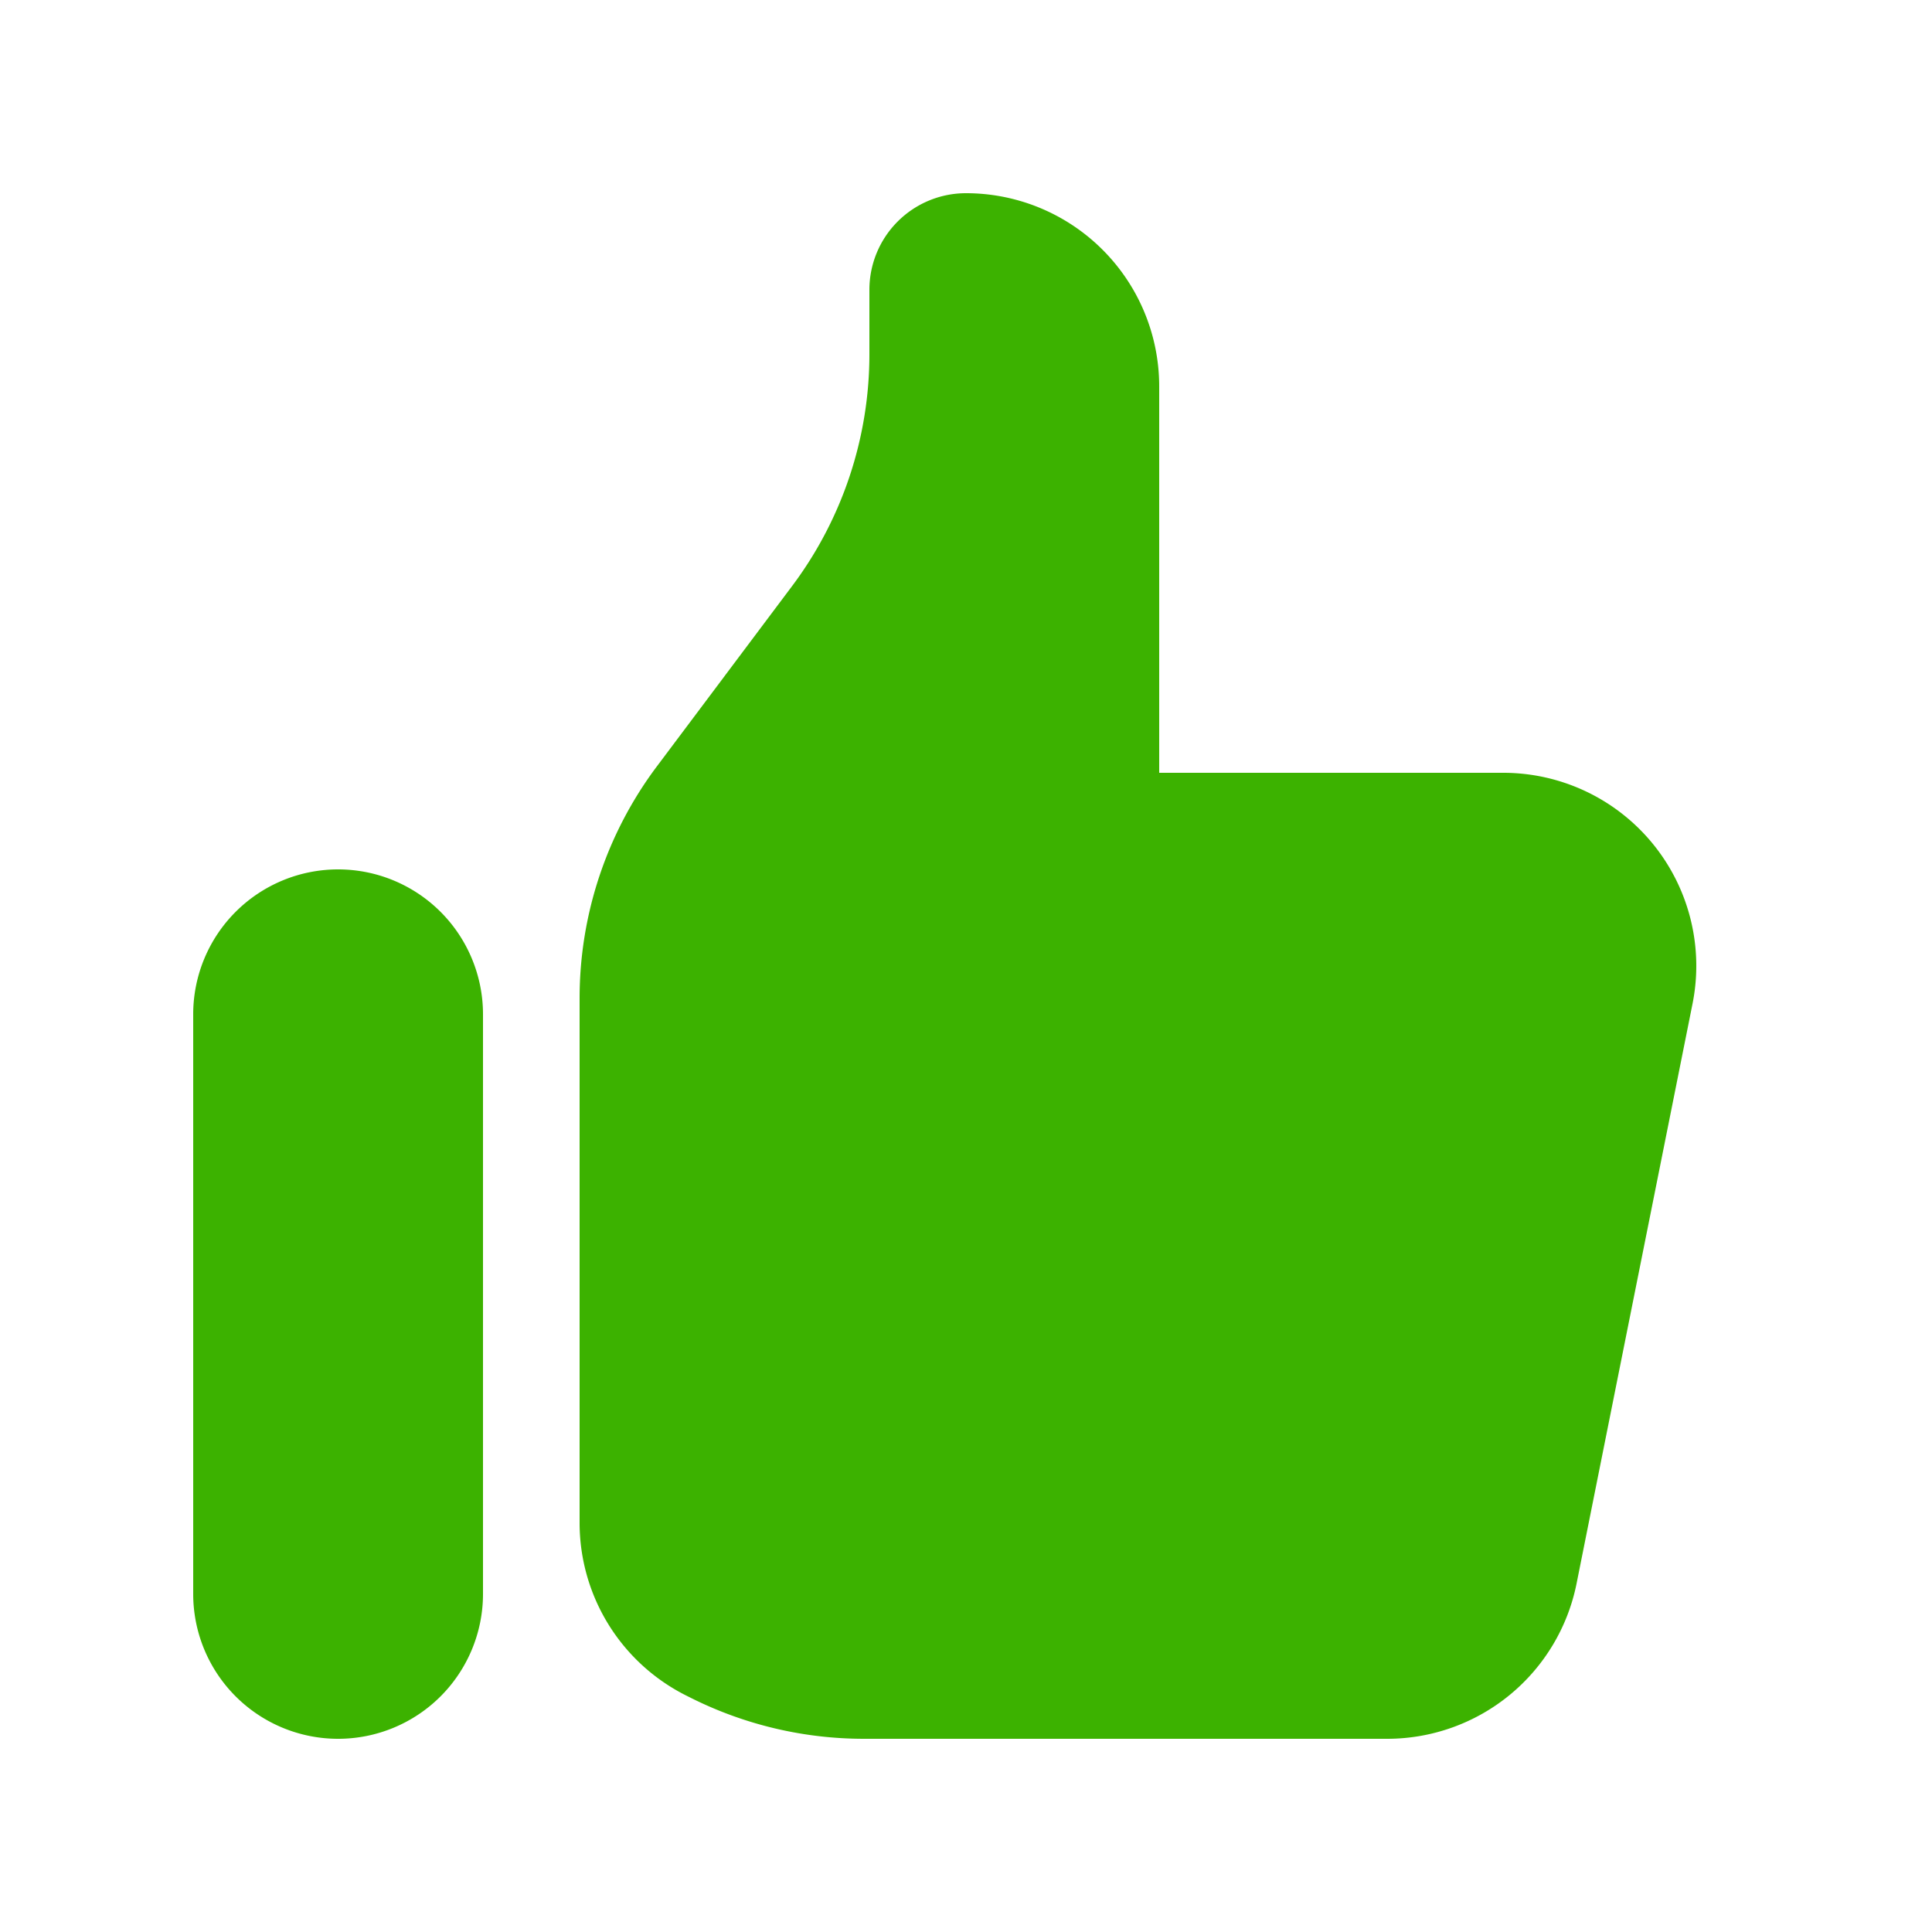 <?xml version="1.0" encoding="UTF-8"?> <svg xmlns="http://www.w3.org/2000/svg" width="46" height="46" fill="#3cb200" viewBox="0 0 24 24"> <path d="M2.4 12.6a1.8 1.8 0 1 1 3.6 0v7.2a1.8 1.8 0 0 1-3.6 0v-7.2Zm4.8-.2v6.516a2.4 2.4 0 0 0 1.327 2.148l.06.03a4.8 4.8 0 0 0 2.145.506h6.499a2.4 2.4 0 0 0 2.354-1.93l1.44-7.2a2.398 2.398 0 0 0-2.353-2.87H14.4V4.8A2.4 2.4 0 0 0 12 2.4a1.2 1.2 0 0 0-1.2 1.2v.8a4.8 4.8 0 0 1-.96 2.88L8.16 9.52a4.8 4.8 0 0 0-.96 2.88Z"></path> </svg> 